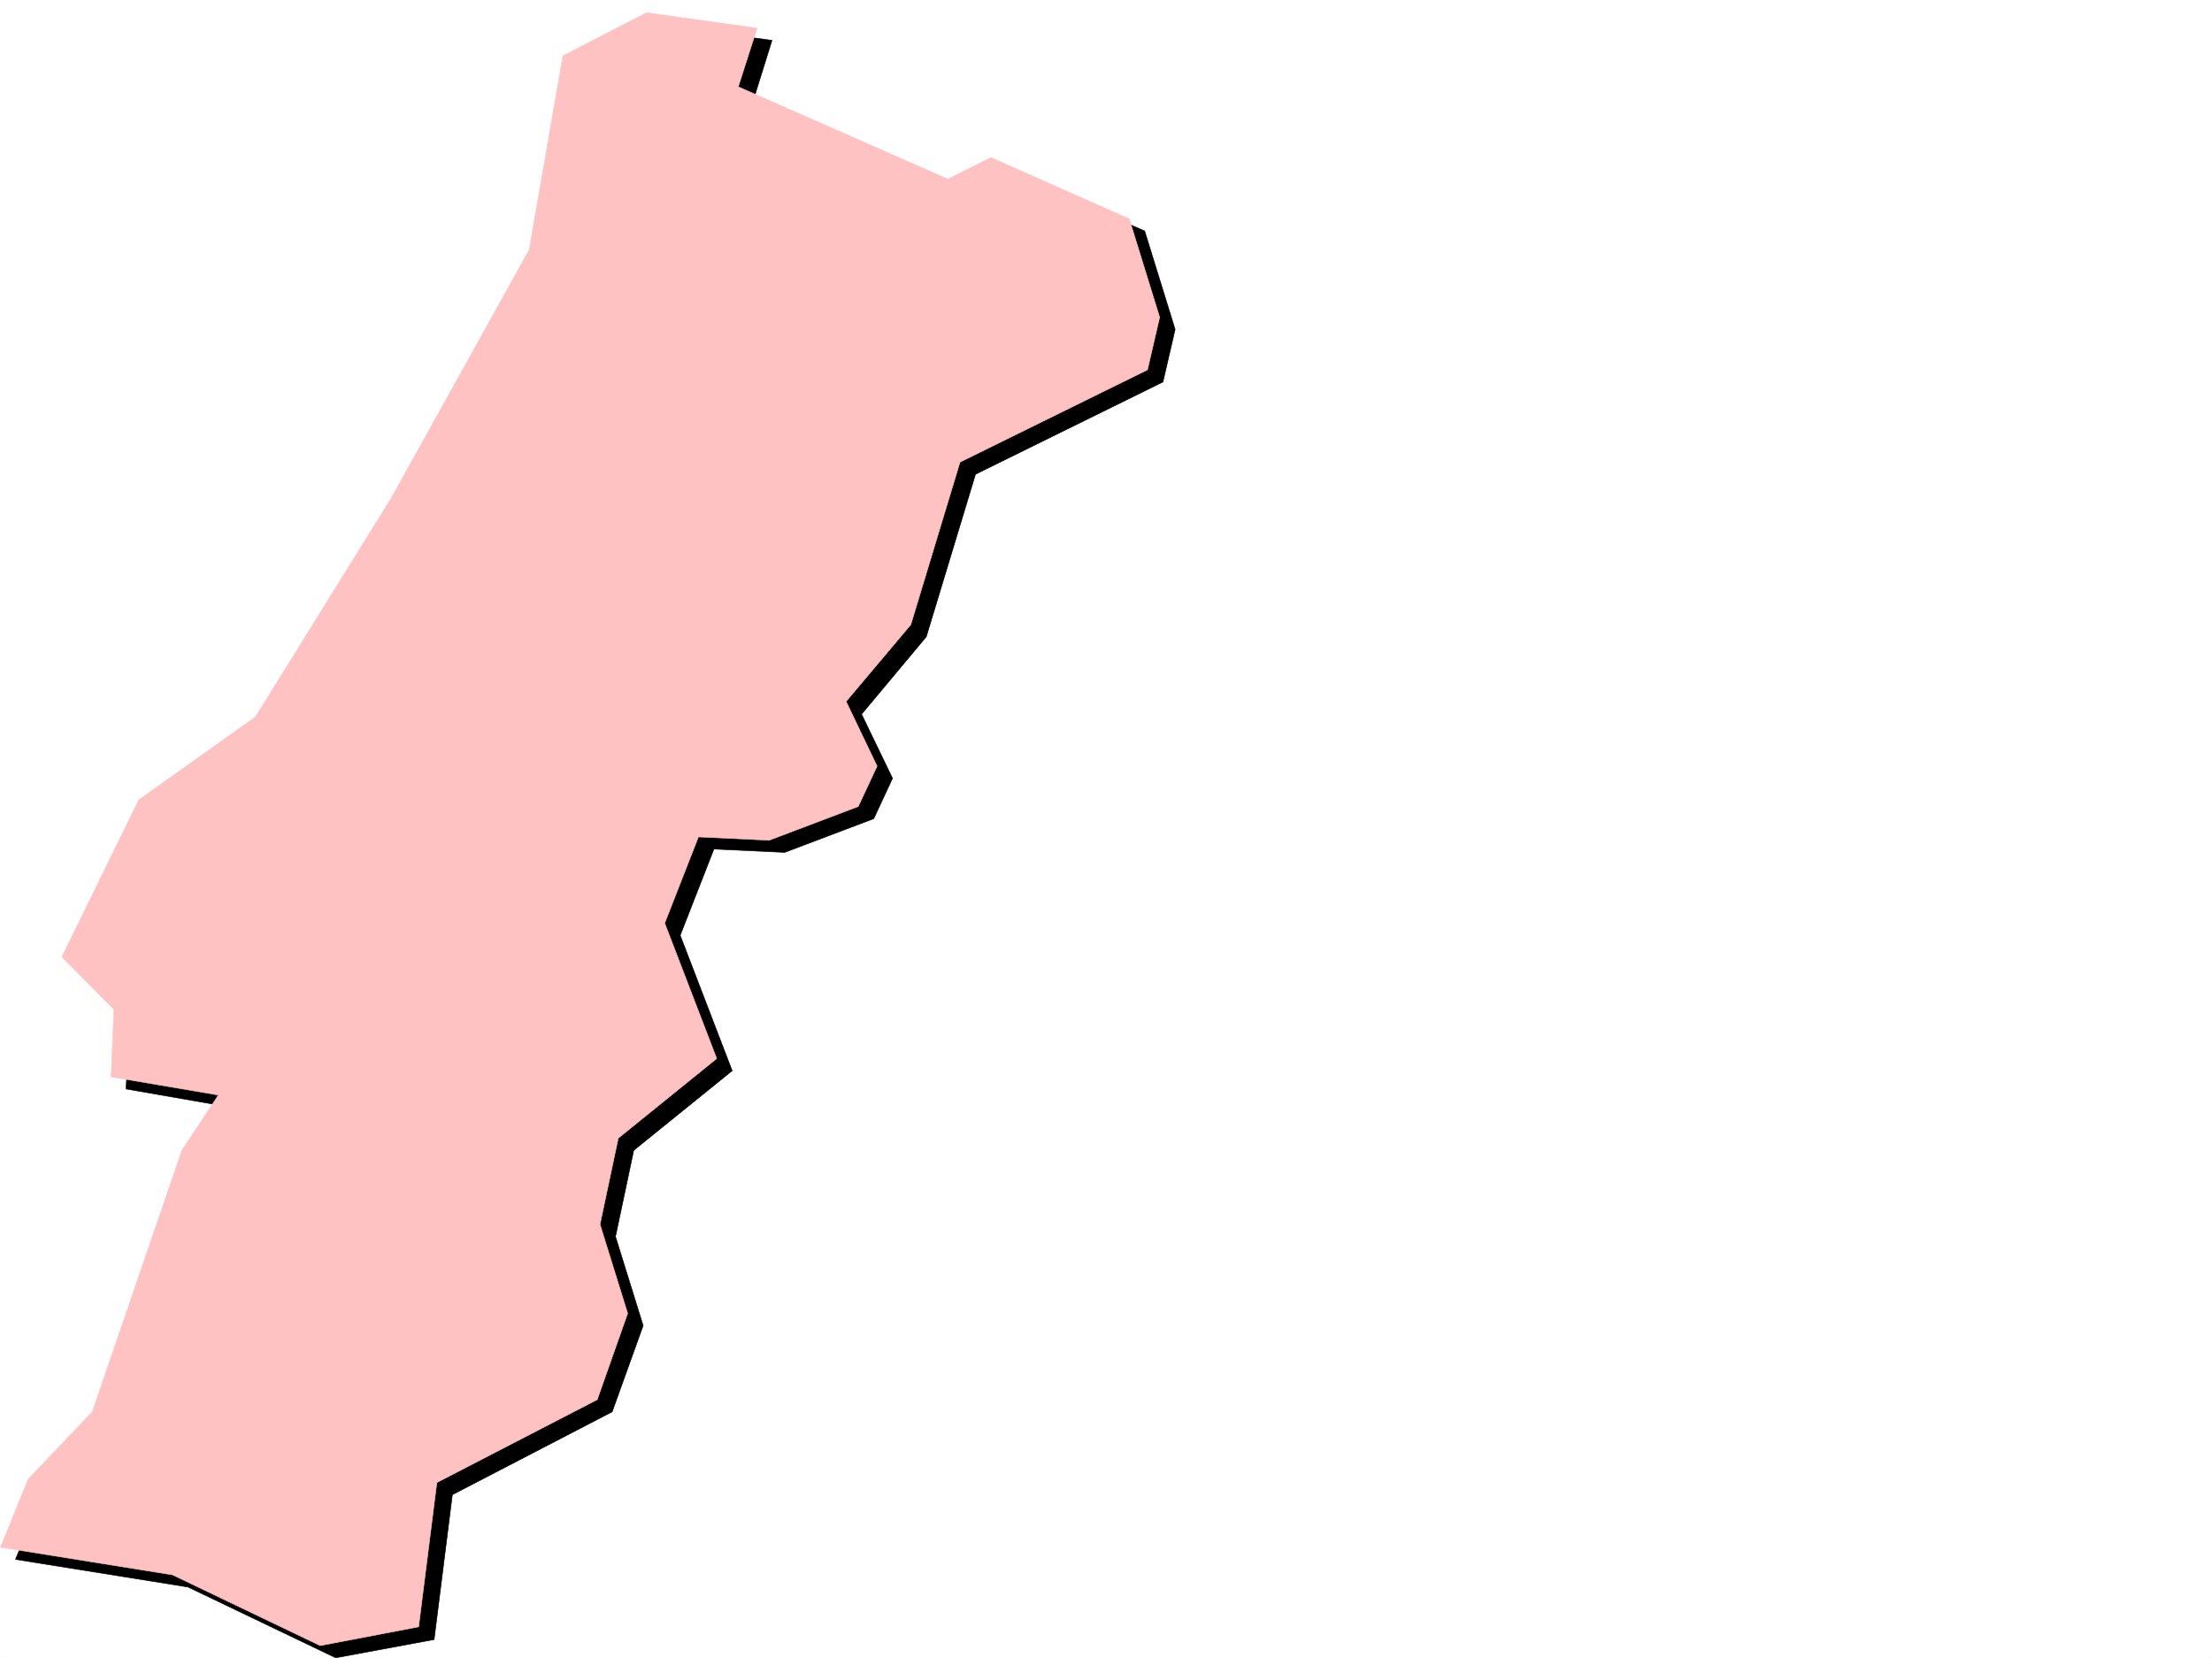 <svg xmlns="http://www.w3.org/2000/svg" width="2997.016" height="2246.297"><rect width="100%" height="100%" fill="#808080" stroke="none"/><defs><clipPath id="a"><path d="M0 0h2997v2244.137H0Zm0 0"/></clipPath><clipPath id="b"><path d="M20 32h1573v2212.137H20Zm0 0"/></clipPath><clipPath id="c"><path d="M20 31h1573v2213.137H20Zm0 0"/></clipPath></defs><path fill="#fff" d="M0 2246.297h2997.016V0H0Zm0 0"/><g clip-path="url(#a)" transform="translate(0 2.16)"><path fill="#fff" fill-rule="evenodd" stroke="#fff" stroke-linecap="square" stroke-linejoin="bevel" stroke-miterlimit="10" stroke-width=".743" d="M.742 2244.137h2995.531V-2.16H.743Zm0 0"/></g><g clip-path="url(#b)" transform="translate(0 2.16)"><path fill-rule="evenodd" d="M1045.965 52.5 896.094 32.285 783.719 90.703l-45.707 262.164-187.328 337.824-183.536 295.09-158.12 113.114-104.122 211.96 70.418 71.164-4.496 91.375 146.117 25.458-50.207 74.914-120.62 353.543-87.665 92.117-37.457 91.379 233.742 37.457 200.074 95.875 133.368-24.715 24.71-196.242 216.54-112.371 41.953-116.832-37.457-120.586 24.71-116.868 133.372-107.84-70.422-183.496 45.707-116.867 95.914 4.496 120.625-45.672 25.453-54.699-41.953-86.879 87.66-104.867 66.707-220.21 253.992-125.083 16.461-71.16-41.21-133.332-188.032-83.129-58.457 29.211-283.238-125.082zm0 0"/></g><g clip-path="url(#c)" transform="translate(0 2.16)"><path fill="none" stroke="#000" stroke-linecap="square" stroke-linejoin="bevel" stroke-miterlimit="10" stroke-width=".743" d="M1045.965 52.5 896.094 32.285 783.719 90.703l-45.707 262.164-187.328 337.824-183.536 295.09-158.12 113.114-104.122 211.96 70.418 71.165-4.496 91.375 146.117 25.457-50.207 74.914-120.62 353.543-87.665 92.117-37.457 91.379 233.742 37.457 200.074 95.875 133.368-24.715 24.71-196.242 216.54-112.371 41.953-116.832-37.457-120.586 24.71-116.868 133.372-107.84-70.422-183.495 45.707-116.868 95.914 4.496 120.625-45.671 25.453-54.7-41.953-86.879 87.66-104.867 66.707-220.21 253.992-125.083 16.461-71.16-41.21-133.332-188.032-83.129-58.457 29.211-283.238-125.082zm0 0"/></g><path fill="#ffc2c2" fill-rule="evenodd" stroke="#ffc2c2" stroke-linecap="square" stroke-linejoin="bevel" stroke-miterlimit="10" stroke-width=".743" d="M1025.71 38.2 875.88 17.241 762.723 75.66l-45.668 262.906L529.727 675.61 346.152 971.48 188.07 1083.812 83.91 1296.555l70.418 71.125-3.715 91.414 145.336 24.71-49.46 74.88-121.368 354.285-86.922 91.375-37.457 92.16 233.035 37.418 200.04 95.875 133.367-25.457 24.71-195.5 217.282-112.332 41.21-116.871-37.456-120.586 24.75-116.828 133.367-107.88-70.457-183.495 45.707-116.832 95.914 4.5 120.625-45.711 25.492-54.66-41.957-87.665 87.664-104.082 66.664-220.21 253.996-125.083 16.5-71.16-41.21-133.332-187.329-83.129-58.418 29.211-283.98-125.082zm0 0"/></svg>
